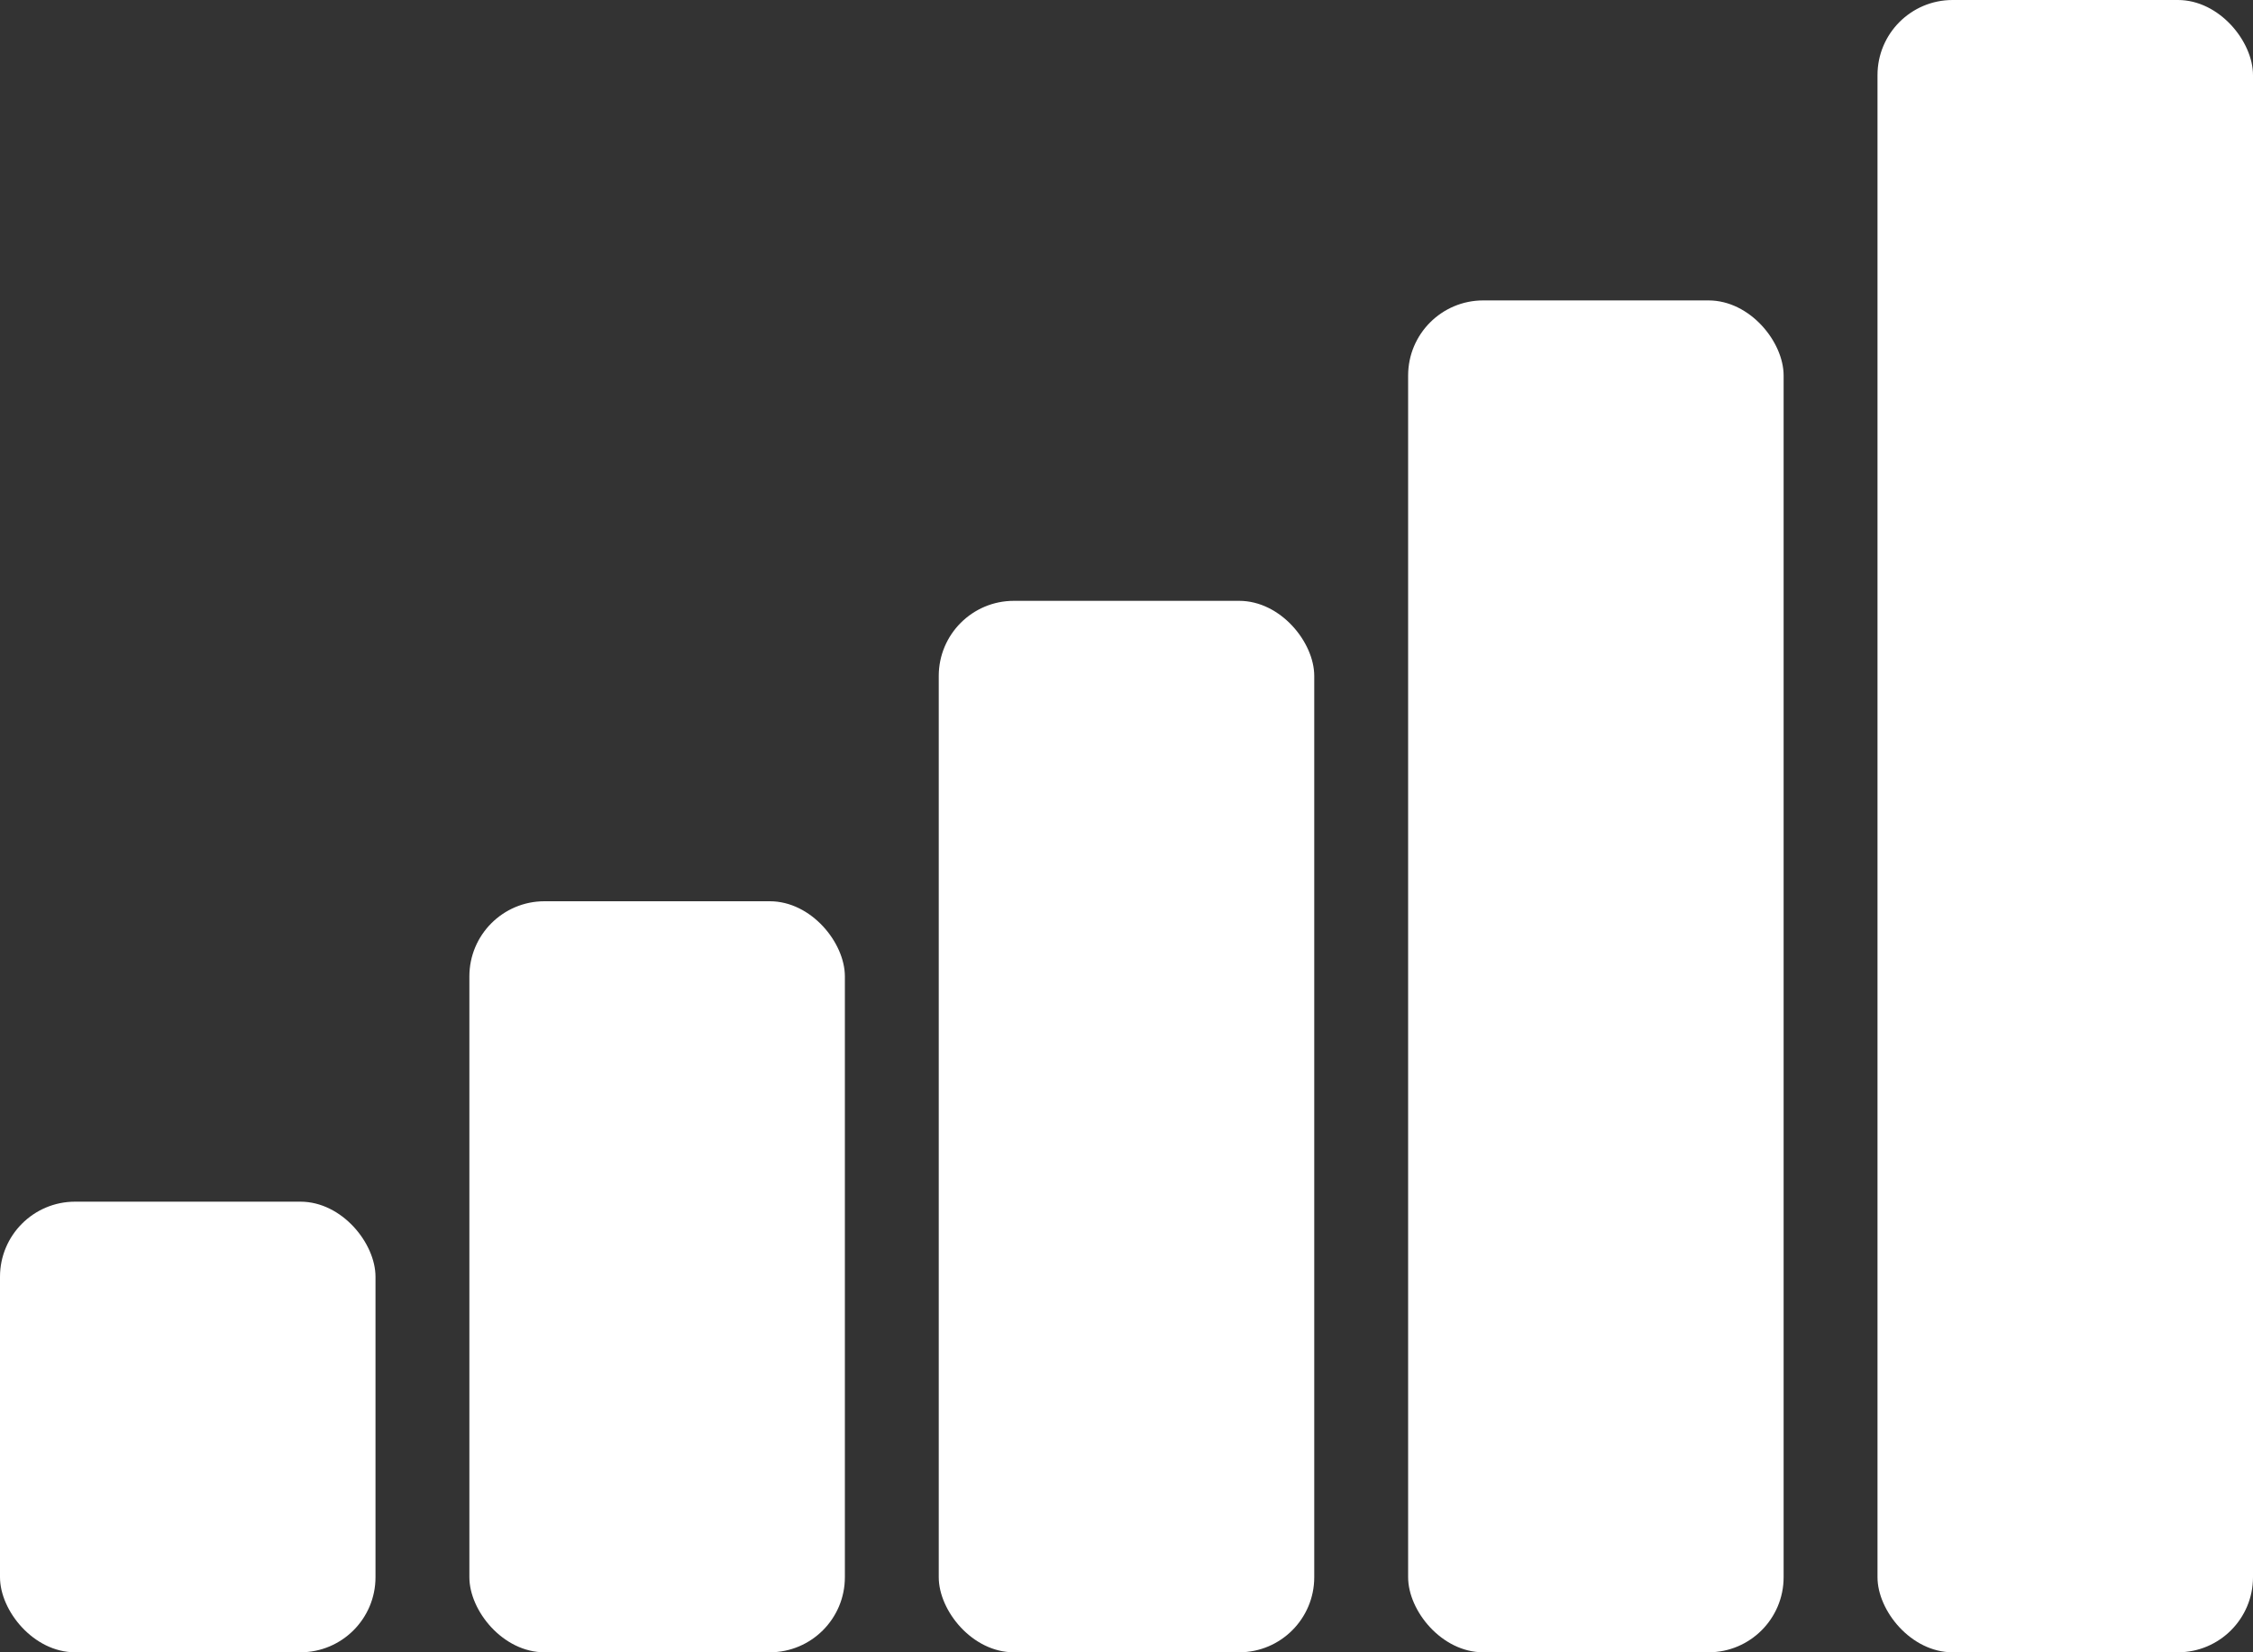 <?xml version="1.0" encoding="UTF-8" standalone="no"?><svg xmlns="http://www.w3.org/2000/svg" xmlns:xlink="http://www.w3.org/1999/xlink" fill="#000000" height="22" preserveAspectRatio="xMidYMid meet" version="1" viewBox="1.0 5.0 30.0 22.0" width="30" zoomAndPan="magnify"><rect x="1.0" y="5.0" width="30.0" height="22.0" fill="#333333" stroke="none"/><g data-name="Layer 2" fill="#ffffff" id="change1_1"><rect height="6" rx="1" ry="1" width="5" x="1" y="21"/><rect height="10" rx="1" ry="1" width="5" x="7.25" y="17"/><rect height="14" rx="1" ry="1" width="5" x="13.5" y="13"/><rect height="18" rx="1" ry="1" width="5" x="19.75" y="9"/><rect height="22" rx="1" ry="1" width="5" x="26" y="5"/></g></svg>